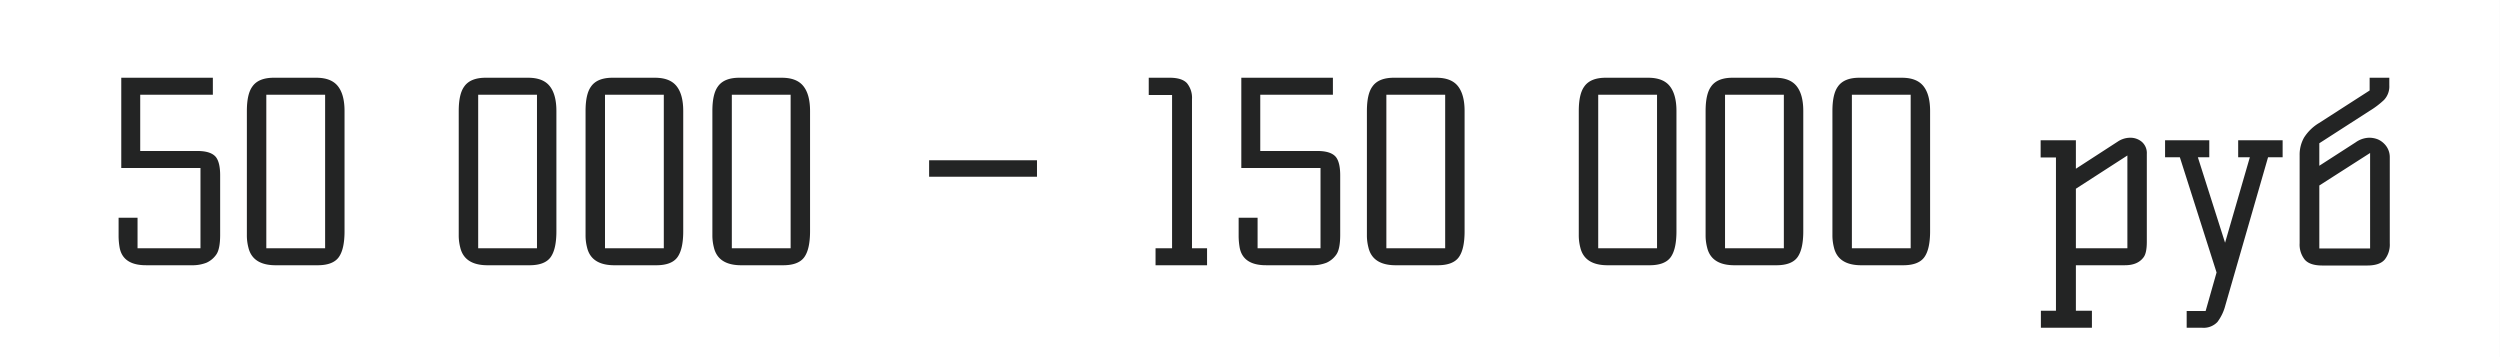 <?xml version="1.0" encoding="UTF-8"?> <svg xmlns="http://www.w3.org/2000/svg" id="Группа_2" data-name="Группа 2" width="700" height="100" viewBox="0 0 700 100"><rect x="0" y="0" width="700" height="100" fill="#808080" stroke="none"/> <defs> <style> .cls-1 { fill: #fff; } .cls-1, .cls-2 { fill-rule: evenodd; } .cls-2 { fill: #232424; } </style> </defs> <path id="Прямоугольник_2" data-name="Прямоугольник 2" class="cls-1" d="M609.992,248.991h700v100h-700v-100Z" transform="translate(-610 -249)"></path> <path id="_50_000_150_000_руб" data-name="50 000 – 150 000 руб" class="cls-2" d="M649.261,291.276v-15.75H669.6v-4.76H643.955v25.27h22.178v22.47h-17.62v-8.54h-5.306v4.9a19.278,19.278,0,0,0,.272,3.36q0.883,5.04,7.415,5.04h12.654a10.758,10.758,0,0,0,4.252-.7,6.646,6.646,0,0,0,2.721-2.24q1.122-1.539,1.122-5.53v-16.73q0-3.5-1.156-5.04-1.362-1.749-5.239-1.75H649.261Zm37.416-20.51q-4.355,0-6.054,2.52-1.5,2.1-1.5,6.79V314.8a13.389,13.389,0,0,0,.408,3.43q1.156,5.04,7.688,5.04h11.7q4.285,0,5.919-2.24t1.632-7.28v-33.67q0-4.62-1.871-6.965t-6.02-2.345H686.677Zm-2.109,4.76h16.464v42.98H684.568v-42.98ZM746,270.766q-4.355,0-6.055,2.52-1.5,2.1-1.5,6.79V314.8a13.389,13.389,0,0,0,.408,3.43q1.156,5.04,7.688,5.04h11.7q4.285,0,5.919-2.24t1.632-7.28v-33.67q0-4.62-1.87-6.965t-6.021-2.345H746Zm-2.109,4.76h16.463v42.98H743.89v-42.98Zm37.62-4.76q-4.355,0-6.055,2.52-1.5,2.1-1.5,6.79V314.8a13.389,13.389,0,0,0,.408,3.43q1.156,5.04,7.688,5.04h11.7q4.285,0,5.919-2.24t1.633-7.28v-33.67q0-4.62-1.871-6.965t-6.021-2.345h-11.9Zm-2.109,4.76h16.463v42.98H779.4v-42.98Zm37.62-4.76q-4.354,0-6.055,2.52-1.5,2.1-1.5,6.79V314.8a13.343,13.343,0,0,0,.409,3.43q1.155,5.04,7.687,5.04h11.7q4.287,0,5.919-2.24t1.633-7.28v-33.67q0-4.62-1.871-6.965t-6.021-2.345H817.021Zm-2.109,4.76h16.463v42.98H814.912v-42.98Zm55.239,18.34v4.62h30.206v-4.62H870.151Zm63.4,29.4h14.423v-4.76h-4.218v-41.72a6.464,6.464,0,0,0-1.395-4.48q-1.4-1.539-4.864-1.54h-5.851v4.83h6.531v42.91h-4.626v4.76Zm29.321-31.99v-15.75h20.341v-4.76H957.568v25.27h22.178v22.47h-17.62v-8.54H956.82v4.9a19.278,19.278,0,0,0,.272,3.36q0.884,5.04,7.415,5.04h12.654a10.751,10.751,0,0,0,4.252-.7,6.64,6.64,0,0,0,2.721-2.24q1.124-1.539,1.123-5.53v-16.73q0-3.5-1.157-5.04-1.362-1.749-5.238-1.75H962.875Zm37.415-20.51q-4.353,0-6.054,2.52-1.5,2.1-1.5,6.79V314.8a13.387,13.387,0,0,0,.409,3.43q1.155,5.04,7.692,5.04h11.7c2.85,0,4.83-.746,5.92-2.24s1.63-3.92,1.63-7.28v-33.67c0-3.08-.63-5.4-1.87-6.965s-3.26-2.345-6.02-2.345h-11.91Zm-2.108,4.76h16.468v42.98H998.182v-42.98Zm61.428-4.76q-4.35,0-6.05,2.52-1.5,2.1-1.5,6.79V314.8a13.474,13.474,0,0,0,.41,3.43q1.155,5.04,7.69,5.04h11.7c2.85,0,4.83-.746,5.92-2.24s1.63-3.92,1.63-7.28v-33.67c0-3.08-.63-5.4-1.87-6.965s-3.26-2.345-6.02-2.345h-11.91Zm-2.11,4.76h16.47v42.98H1057.5v-42.98Zm37.62-4.76q-4.35,0-6.05,2.52-1.5,2.1-1.5,6.79V314.8a13.474,13.474,0,0,0,.41,3.43q1.155,5.04,7.69,5.04h11.7q4.29,0,5.92-2.24t1.63-7.28v-33.67q0-4.62-1.87-6.965t-6.02-2.345h-11.91Zm-2.11,4.76h16.47v42.98h-16.47v-42.98Zm37.62-4.76q-4.35,0-6.05,2.52-1.5,2.1-1.5,6.79V314.8a13.474,13.474,0,0,0,.41,3.43q1.155,5.04,7.69,5.04h11.7q4.29,0,5.92-2.24t1.63-7.28v-33.67q0-4.62-1.87-6.965c-1.25-1.563-3.25-2.345-6.02-2.345h-11.91Zm-2.1,4.76h16.46v42.98h-16.46v-42.98Zm62.72,26.32,14.42-9.31v25.97h-14.42v-16.66Zm-9.8,38.92h14.29v-4.76h-4.49v-12.74h13.74q3.54,0,5.17-2.17c0.64-.793.95-2.263,0.95-4.41v-24.57a4.152,4.152,0,0,0-1.39-3.395,4.922,4.922,0,0,0-3.23-1.155,6.3,6.3,0,0,0-3.47,1.05l-11.77,7.63v-7.98h-9.87v4.83h4.29v42.91h-4.22v4.76Zm55.24-52.5v4.76h3.27l-6.94,23.94-7.62-23.94h3.2v-4.76h-12.38v4.76h4.14l10.28,32.27-3.06,10.78h-5.31v4.69h4.29a5.307,5.307,0,0,0,4.32-1.61,13.154,13.154,0,0,0,2.21-4.62l11.97-41.51h4.08v-4.76h-12.45Zm36.81-17.5v3.57l-14.15,9.1a12.69,12.69,0,0,0-4.22,4.1,9.712,9.712,0,0,0-1.23,4.935v24.64a6.779,6.779,0,0,0,1.43,4.585c0.95,1.1,2.59,1.645,4.9,1.645h12.59q3.465,0,4.89-1.645a6.728,6.728,0,0,0,1.43-4.585v-24.08a5.259,5.259,0,0,0-1.56-3.78,5.682,5.682,0,0,0-1.77-1.225,6.466,6.466,0,0,0-2.62-.455,6.777,6.777,0,0,0-3.57,1.26l-10.21,6.58v-6.3l14.02-9.03a24.087,24.087,0,0,0,4.08-3.08,5.518,5.518,0,0,0,1.5-4.13v-2.1h-5.51Zm0.13,21.07v26.74h-14.22v-17.64Z" transform="translate(-610 -249)"></path> </svg> 
